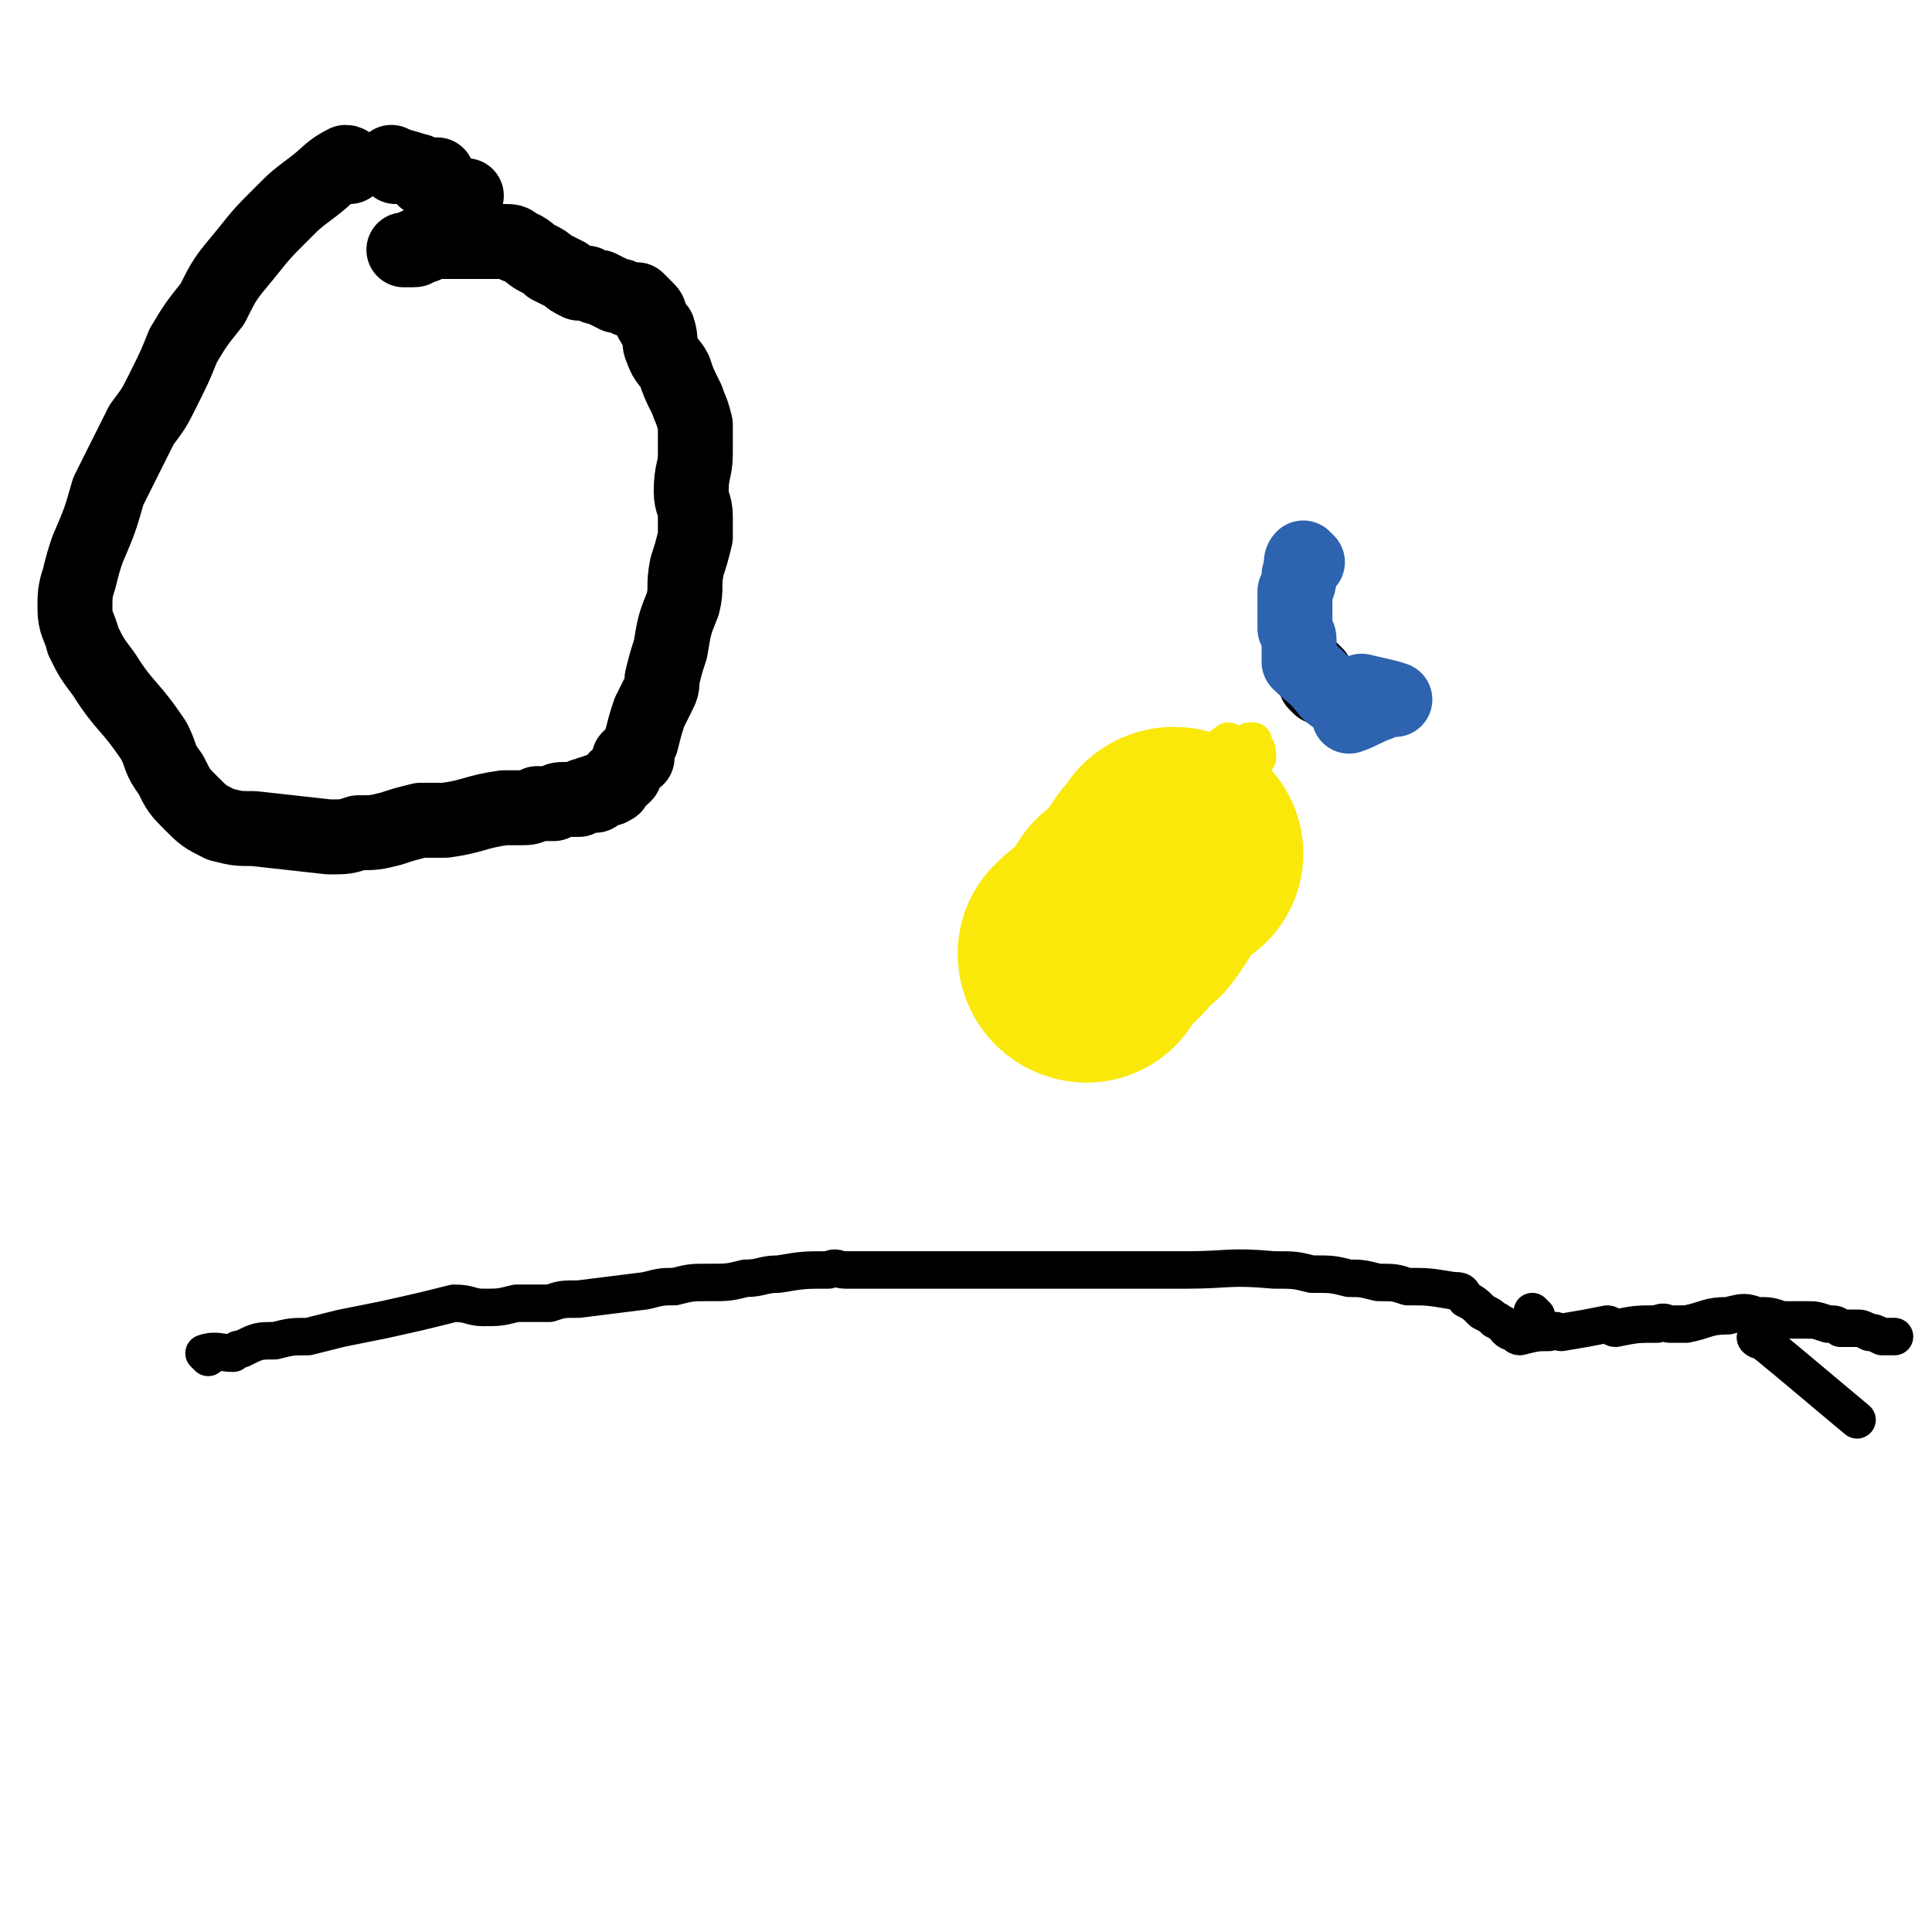 <svg viewBox='0 0 464 464' version='1.1' xmlns='http://www.w3.org/2000/svg' xmlns:xlink='http://www.w3.org/1999/xlink'><g fill='none' stroke='#000000' stroke-width='18' stroke-linecap='round' stroke-linejoin='round'><path d='M84,40c0,0 0,-1 -1,-1 -4,2 -4,3 -8,6 -4,3 -4,3 -7,6 -5,5 -5,5 -9,10 -5,6 -5,6 -8,12 -4,5 -4,5 -7,10 -2,5 -2,5 -5,11 -2,4 -2,4 -5,8 -2,4 -2,4 -4,8 -2,4 -2,4 -4,8 -2,7 -2,7 -5,14 -1,3 -1,3 -2,7 -1,3 -1,4 -1,7 0,4 1,4 2,8 2,4 2,4 5,8 5,8 6,7 12,16 2,4 1,4 4,8 2,4 2,4 5,7 3,3 3,3 7,5 4,1 4,1 8,1 9,1 9,1 18,2 4,0 4,0 7,-1 4,0 4,0 8,-1 3,-1 3,-1 7,-2 3,0 3,0 6,0 7,-1 7,-2 14,-3 2,0 2,0 4,0 2,0 2,0 4,-1 2,0 2,0 4,0 1,-1 1,-1 3,-1 2,0 2,0 3,0 1,-1 1,-1 2,-1 1,-1 1,0 2,0 0,-1 0,-1 1,-1 2,-1 2,0 3,-1 1,0 0,-1 1,-2 1,0 1,0 2,-1 0,-1 0,-1 1,-3 0,-1 0,-1 1,-1 0,-1 0,0 1,0 0,-2 0,-2 1,-4 1,-4 1,-4 2,-7 1,-2 1,-2 2,-4 1,-2 1,-2 1,-4 1,-4 1,-4 2,-7 1,-6 1,-6 3,-11 1,-4 0,-4 1,-9 1,-3 1,-3 2,-7 0,-3 0,-3 0,-5 0,-3 -1,-3 -1,-6 0,-5 1,-5 1,-9 0,-4 0,-4 0,-7 -1,-4 -1,-3 -2,-6 -2,-4 -2,-4 -3,-7 -1,-2 -2,-2 -3,-5 -1,-2 0,-2 -1,-5 -1,-1 -1,-1 -2,-3 0,-1 0,-1 -1,-2 -1,-1 -1,-1 -2,-2 -1,0 -1,0 -2,0 -2,-1 -2,-1 -3,-1 -2,-1 -2,-1 -4,-2 -1,0 -1,0 -3,-1 -1,0 -1,0 -2,0 -2,-1 -2,-1 -3,-2 -2,-1 -2,-1 -4,-2 -1,-1 -1,-1 -3,-2 -2,-1 -2,-2 -5,-3 -1,-1 -1,-1 -3,-1 -1,0 -1,0 -2,0 -1,0 -1,0 -2,0 -1,0 -1,0 -2,0 -2,0 -2,0 -4,0 0,0 0,0 -1,0 -1,0 -1,0 -2,0 -1,0 -1,0 -1,0 -1,0 -1,0 -2,0 -2,0 -2,0 -3,1 -1,0 -1,0 -2,0 0,1 0,1 -1,1 0,0 0,0 -1,0 0,0 0,0 -1,0 '/><path d='M95,40c0,0 -1,-1 -1,-1 2,1 3,1 6,2 1,0 1,1 3,1 0,0 0,0 1,0 1,0 1,0 1,0 '/><path d='M102,43c0,0 -1,-1 -1,-1 3,2 4,2 7,4 1,1 1,0 3,1 0,0 0,0 0,0 1,0 1,0 1,0 '/></g>
<g fill='none' stroke='#000000' stroke-width='9' stroke-linecap='round' stroke-linejoin='round'><path d='M369,316c0,0 -1,-1 -1,-1 '/><path d='M423,322c-1,0 -2,-1 -1,-1 11,9 12,10 24,20 '/><path d='M50,326c0,0 -1,-1 -1,-1 3,-1 4,0 7,0 1,-1 1,-1 2,-1 4,-2 4,-2 8,-2 4,-1 4,-1 8,-1 4,-1 4,-1 8,-2 5,-1 5,-1 10,-2 9,-2 9,-2 17,-4 4,0 4,1 7,1 4,0 4,0 8,-1 4,0 4,0 8,0 3,-1 3,-1 7,-1 8,-1 8,-1 16,-2 4,-1 4,-1 7,-1 4,-1 4,-1 8,-1 5,0 5,0 9,-1 4,0 4,-1 8,-1 6,-1 6,-1 12,-1 2,-1 2,0 4,0 1,0 1,0 3,0 2,0 2,0 3,0 2,0 2,0 3,0 3,0 3,0 7,0 2,0 2,0 4,0 3,0 3,0 5,0 4,0 4,0 7,0 6,0 6,0 12,0 4,0 4,0 8,0 4,0 4,0 9,0 5,0 5,0 11,0 5,0 5,0 10,0 10,0 10,-1 21,0 5,0 5,0 9,1 5,0 5,0 9,1 3,0 3,0 7,1 4,0 4,0 7,1 5,0 5,0 11,1 2,0 2,0 3,2 2,1 2,1 4,3 2,1 2,1 3,2 1,0 1,1 2,1 1,2 2,2 3,2 0,1 1,1 1,1 0,0 0,0 0,0 4,-1 4,-1 7,-1 2,-1 2,0 3,0 6,-1 6,-1 11,-2 1,0 1,1 2,1 5,-1 5,-1 10,-1 2,-1 2,0 3,0 2,0 2,0 3,0 0,0 0,0 1,0 5,-1 5,-2 10,-2 4,-1 4,-1 7,0 3,0 3,0 6,1 3,0 3,0 6,0 2,0 2,0 5,1 2,0 2,0 3,1 2,0 2,0 4,0 1,0 1,0 3,1 1,0 1,0 3,1 0,0 0,0 1,0 1,0 1,0 2,0 '/></g>
<g fill='none' stroke='#FAE80B' stroke-width='9' stroke-linecap='round' stroke-linejoin='round'><path d='M296,179c0,0 -1,-1 -1,-1 -3,2 -3,3 -6,5 -1,1 -2,1 -3,2 -2,1 -2,2 -5,3 -2,2 -2,1 -4,3 -4,4 -4,4 -8,8 -3,3 -3,3 -6,6 -3,3 -3,3 -6,7 -2,3 -2,3 -4,6 -2,3 -1,3 -3,6 -1,3 -1,3 -2,5 -1,2 -1,2 -2,3 0,1 -1,1 -1,2 -1,0 0,0 -1,1 0,0 0,1 0,1 4,1 4,0 8,1 1,0 1,1 2,1 3,-1 3,-2 7,-3 2,-1 1,-1 3,-2 0,0 1,1 1,1 3,-3 3,-3 6,-6 2,-2 2,-2 4,-4 3,-4 3,-4 6,-7 2,-3 2,-3 4,-5 1,-1 1,-2 2,-3 1,-1 1,-1 2,-2 1,-1 1,-1 1,-2 1,-1 1,-1 1,-2 0,-1 0,-1 0,-1 1,-1 1,-1 2,-2 '/><path d='M263,207c0,0 -1,0 -1,-1 3,-4 4,-4 7,-8 2,-2 2,-1 3,-3 1,-1 0,-1 0,-1 1,-1 1,0 2,0 '/><path d='M258,225c0,0 -1,0 -1,-1 3,-5 4,-5 8,-9 1,-2 1,-3 3,-5 2,-3 3,-2 5,-5 3,-4 3,-4 6,-7 3,-3 4,-3 7,-6 2,-2 2,-2 5,-5 2,-1 1,-2 3,-3 2,-2 2,-1 4,-3 1,-1 0,-2 2,-3 0,0 1,0 1,0 0,0 0,1 0,1 1,1 1,1 1,3 '/><path d='M265,222c0,0 -1,0 -1,-1 2,-3 3,-3 5,-6 2,-2 2,-2 3,-4 1,-1 1,-1 2,-2 4,-3 4,-3 7,-6 2,-2 2,-2 3,-3 4,-3 4,-2 8,-5 1,-1 1,-1 3,-3 1,-1 1,-1 2,-2 1,0 1,0 2,-1 1,-1 1,-1 2,-2 0,0 0,0 0,0 1,0 0,0 0,1 0,0 0,0 0,0 0,2 0,2 0,4 0,0 0,0 0,0 0,0 0,0 0,1 0,2 0,2 -1,3 0,1 0,1 0,1 '/></g>
<g fill='none' stroke='#FAE80B' stroke-width='60' stroke-linecap='round' stroke-linejoin='round'><path d='M261,230c0,0 -1,0 -1,-1 3,-3 4,-3 7,-6 1,-2 1,-2 3,-4 0,0 0,-1 0,-1 1,0 1,0 2,0 3,-4 3,-5 6,-9 1,-2 2,-1 3,-3 1,-1 0,-1 0,-1 1,-1 2,0 2,0 0,0 0,0 -1,0 0,0 0,0 0,0 '/></g>
<g fill='none' stroke='#000000' stroke-width='18' stroke-linecap='round' stroke-linejoin='round'><path d='M316,162c0,0 -1,-1 -1,-1 '/><path d='M317,165c0,0 -1,-1 -1,-1 '/></g>
<g fill='none' stroke='#2D63AF' stroke-width='18' stroke-linecap='round' stroke-linejoin='round'><path d='M314,135c0,0 -1,-1 -1,-1 -1,1 0,2 -1,4 0,2 0,2 -1,4 0,2 0,2 0,4 0,1 0,1 0,3 0,1 0,1 0,2 1,2 1,2 1,3 0,1 0,1 0,2 0,1 0,1 0,2 0,0 0,0 0,1 3,3 4,3 7,7 1,1 1,1 3,2 1,1 1,1 2,2 0,0 0,0 0,1 0,0 0,1 0,1 3,-1 4,-2 7,-3 2,-1 2,-1 3,-1 0,0 0,0 1,0 0,0 0,0 0,0 -3,-1 -4,-1 -8,-2 '/></g>
</svg>